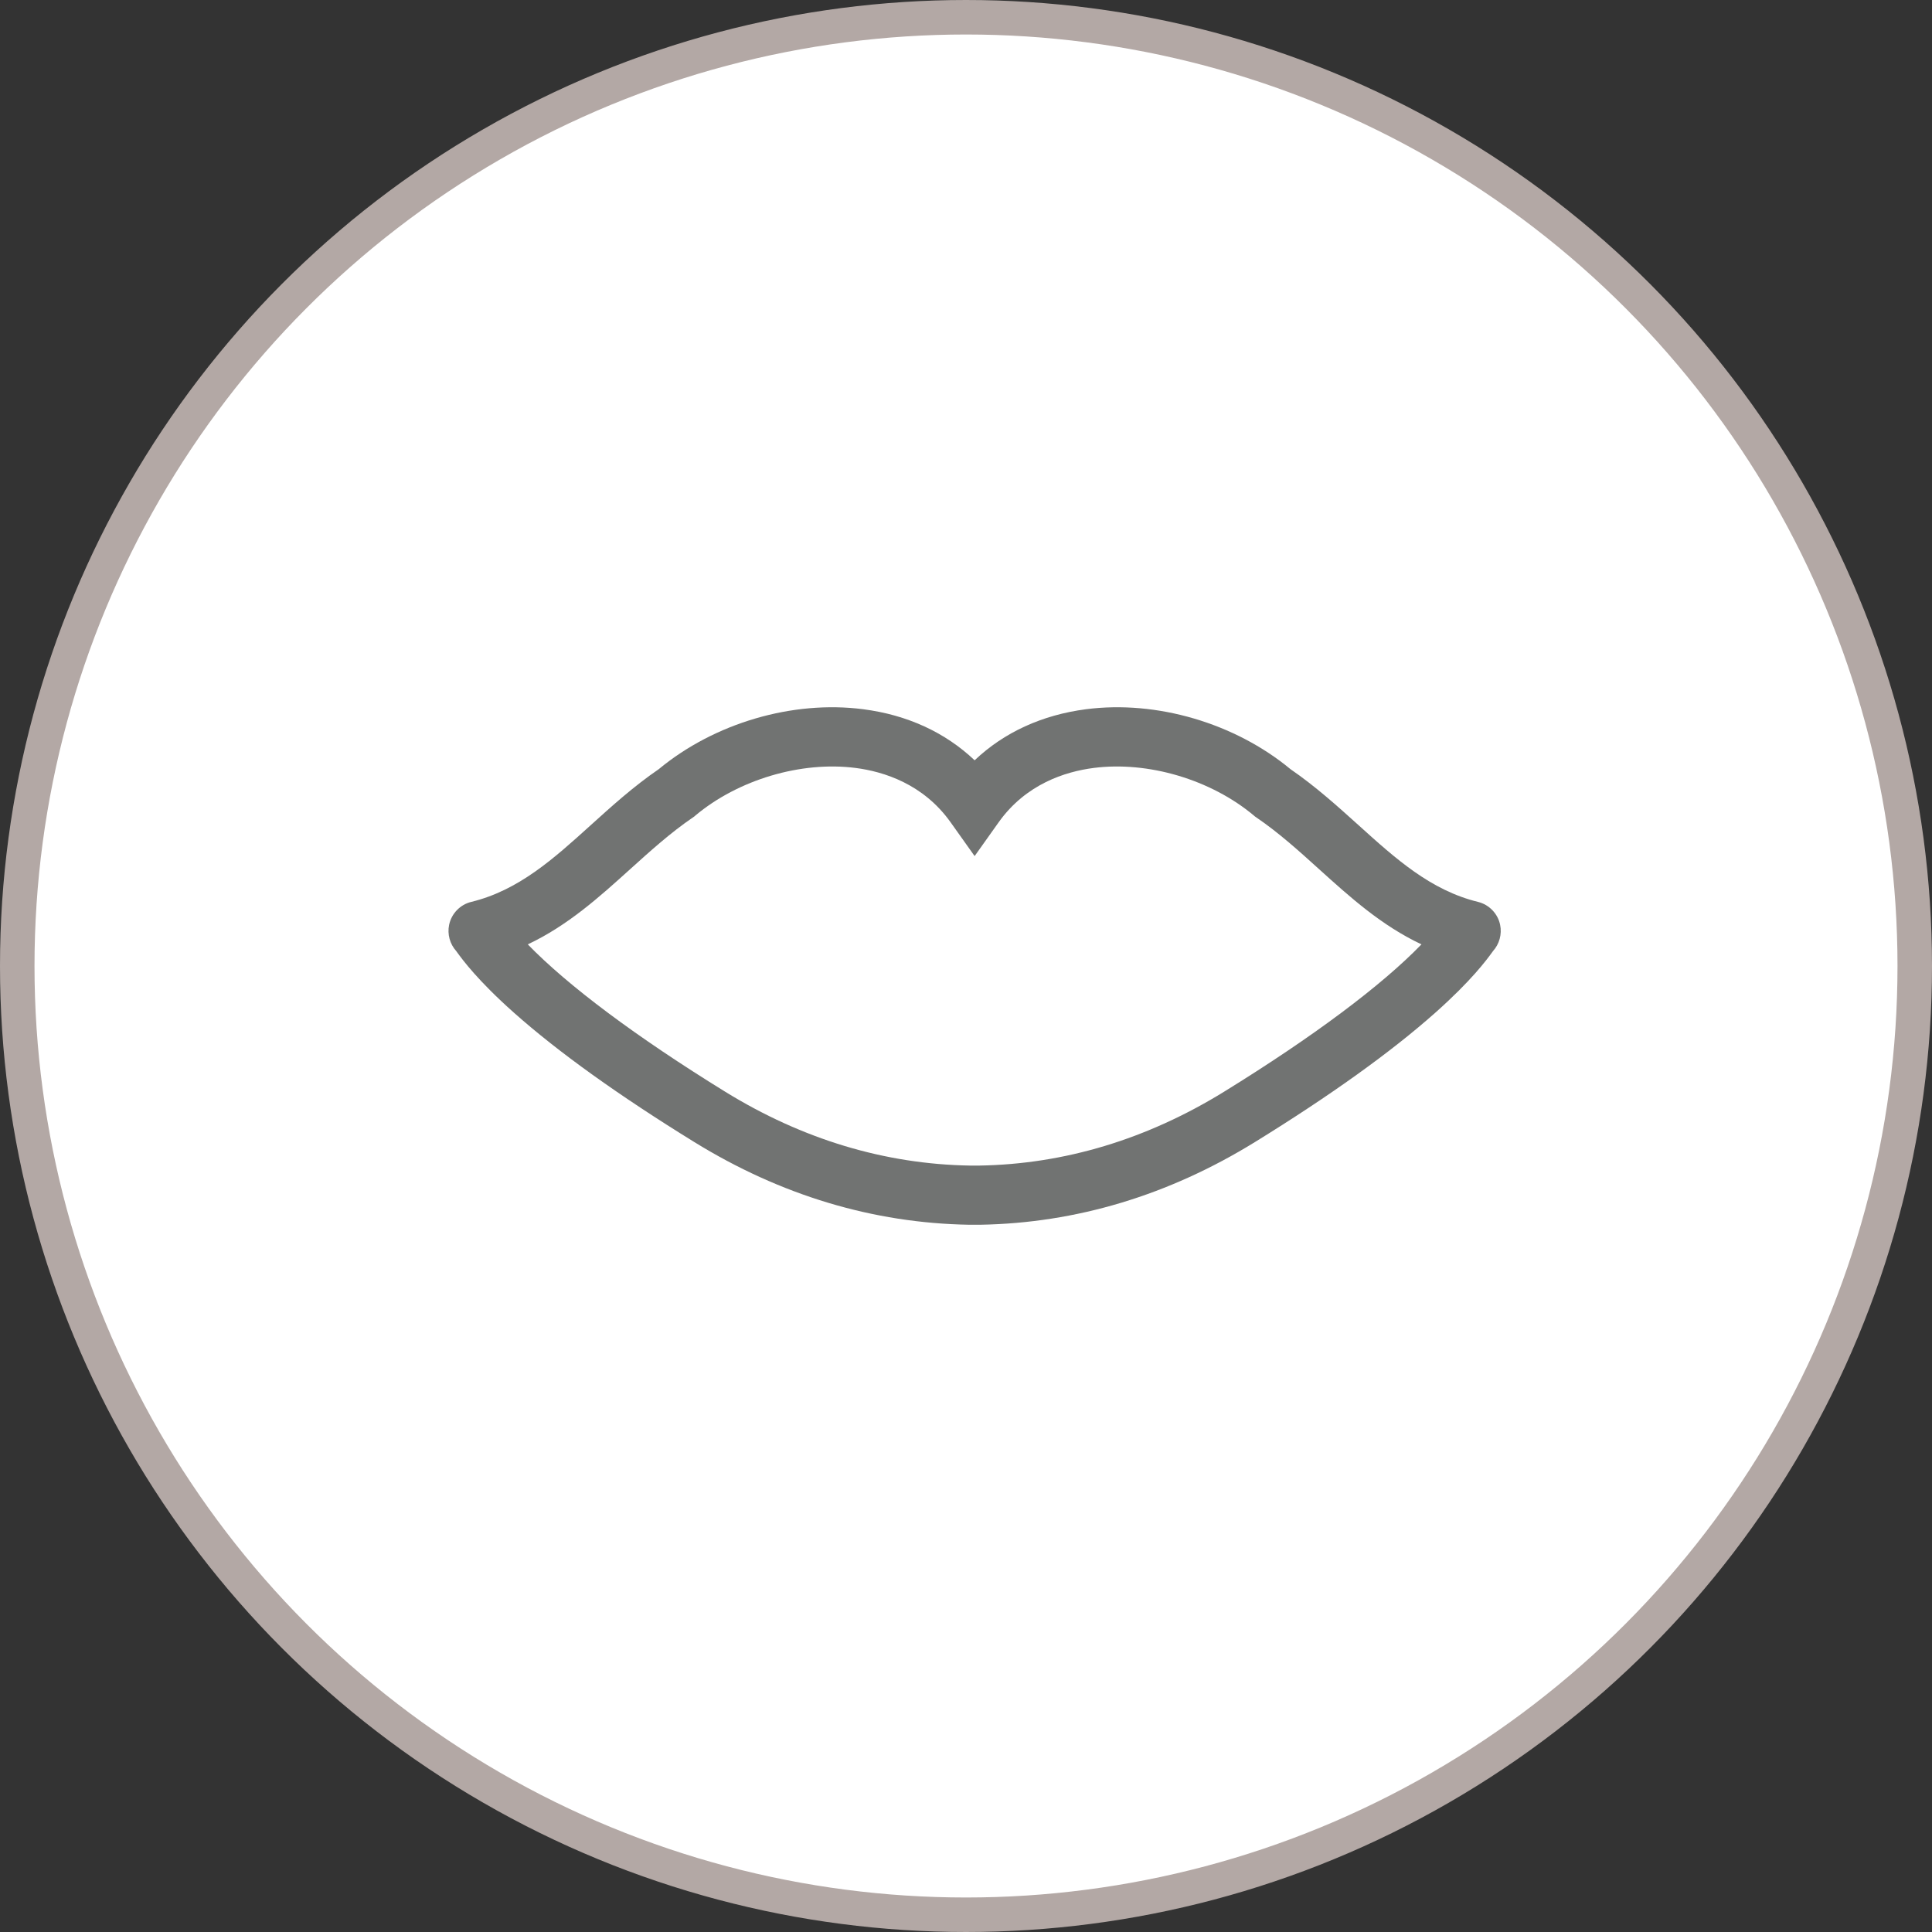 <svg width="112" height="112" viewBox="0 0 112 112" fill="none" xmlns="http://www.w3.org/2000/svg">
<rect x="0" y="0" width="112" height="112" fill="#333333" stroke="none"/>
<g id="Group 14">
<circle id="Ellipse 6" cx="56" cy="56" r="55" fill="white" stroke="#B3A8A5" stroke-width="2"/>
<path id="Vector" d="M56.185 71C50.615 70.907 45.253 69.293 40.243 66.202C35.865 63.501 32.35 60.981 29.799 58.712C27.686 56.834 26.815 55.639 26.487 55.189C26.475 55.171 26.463 55.152 26.45 55.137C26.083 54.73 25.922 54.162 26.036 53.613C26.172 52.961 26.676 52.44 27.318 52.284C30.064 51.617 32.097 49.78 34.247 47.834C35.467 46.732 36.727 45.59 38.188 44.59C41.416 41.918 45.948 40.586 50.035 41.114C52.596 41.443 54.795 42.458 56.5 44.075C58.205 42.458 60.404 41.446 62.965 41.114C67.052 40.586 71.584 41.918 74.812 44.59C76.27 45.593 77.53 46.732 78.753 47.834C80.903 49.776 82.936 51.614 85.682 52.284C86.324 52.44 86.831 52.964 86.964 53.613C87.078 54.162 86.917 54.73 86.55 55.137C86.537 55.152 86.525 55.168 86.513 55.189C86.185 55.639 85.314 56.834 83.201 58.712C80.647 60.981 77.135 63.501 72.757 66.202C67.747 69.293 62.385 70.907 56.815 71H56.185ZM56.76 67.57C61.708 67.49 66.49 66.046 70.972 63.281C76.121 60.103 80.081 57.142 82.404 54.746C80.081 53.653 78.253 51.999 76.47 50.388C75.318 49.345 74.123 48.265 72.829 47.386L72.757 47.337L72.692 47.281C70.203 45.195 66.558 44.112 63.401 44.519C61.758 44.73 59.472 45.45 57.893 47.669L56.503 49.624H56.497L55.107 47.669C53.528 45.45 51.239 44.73 49.599 44.519C46.442 44.112 42.797 45.195 40.307 47.281L40.243 47.337L40.172 47.386C38.877 48.268 37.685 49.345 36.53 50.388C34.747 51.999 32.916 53.653 30.596 54.746C32.919 57.142 36.879 60.103 42.028 63.281C46.51 66.046 51.292 67.49 56.24 67.57H56.76ZM84.879 55.621C84.879 55.621 84.876 55.621 84.873 55.621C84.873 55.621 84.876 55.621 84.879 55.621ZM86.321 55.351H86.327C86.327 55.351 86.324 55.351 86.321 55.351Z" fill="#717372"/>
</g>
</svg>

